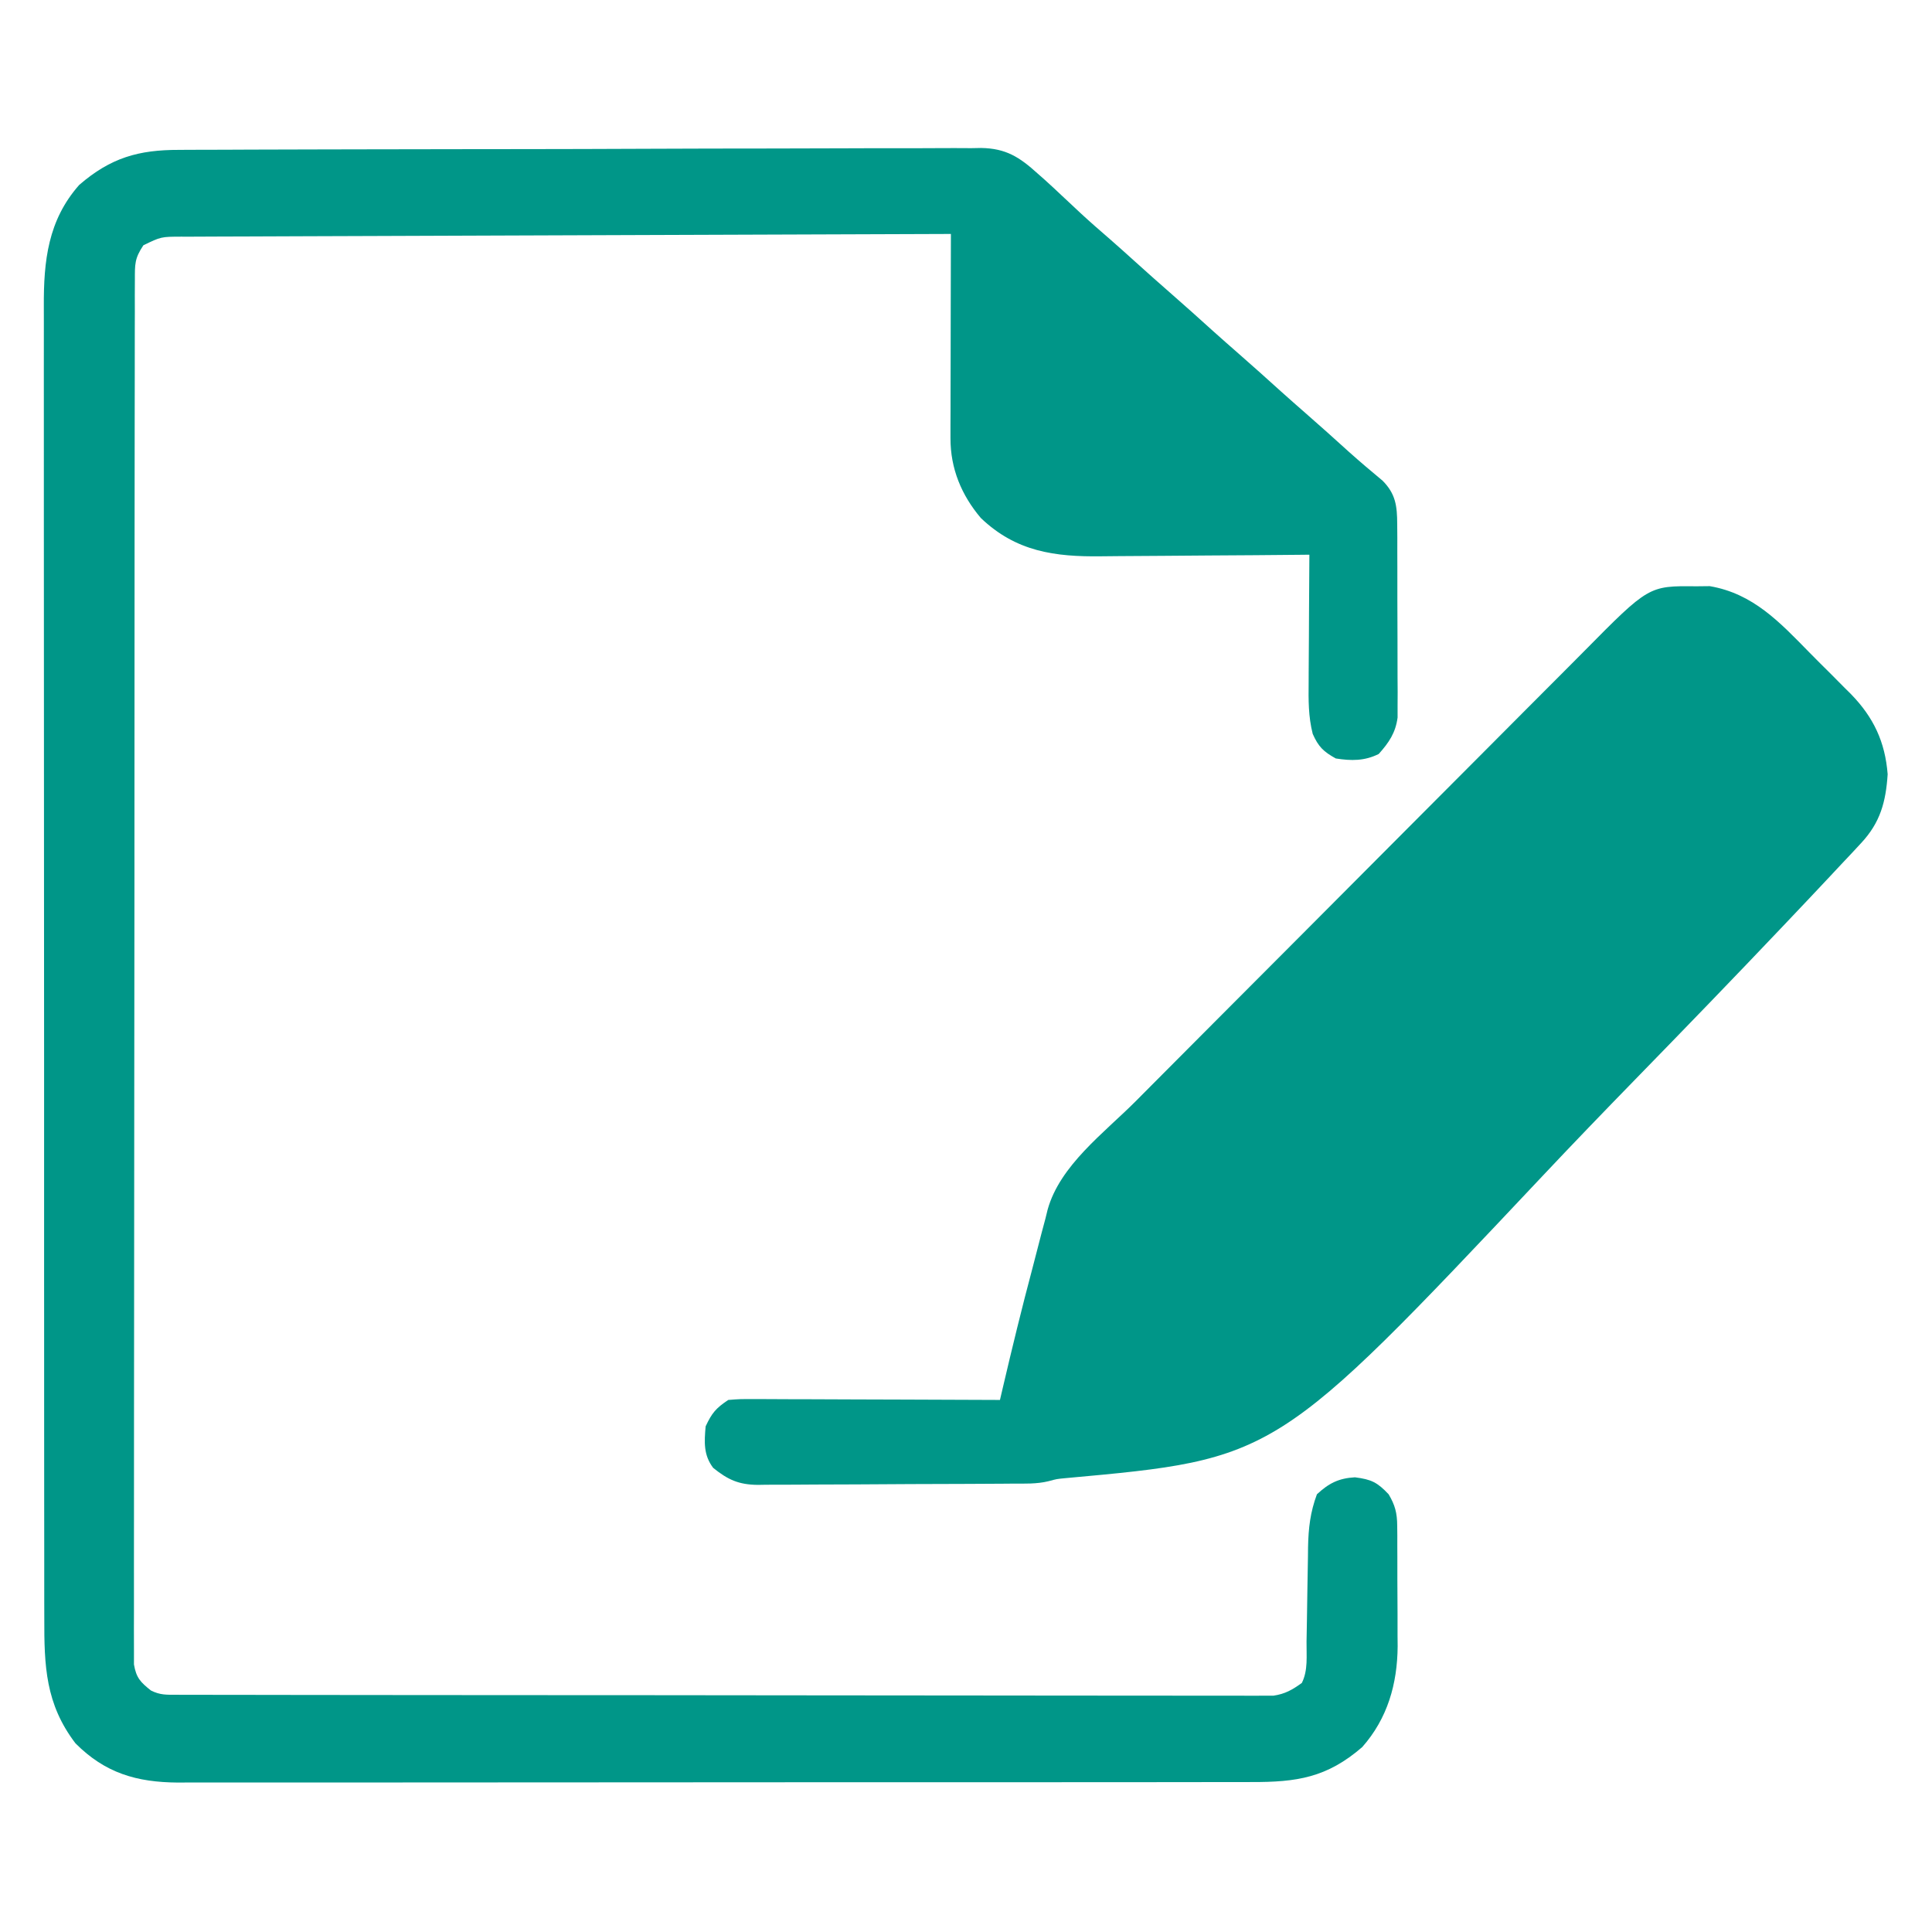 <?xml version="1.0" encoding="UTF-8"?>
<svg version="1.1" xmlns="http://www.w3.org/2000/svg" width="512" height="512">
<path d="M0 0 C1.403 -0.009 1.403 -0.009 2.835 -0.018 C5.959 -0.035 9.083 -0.038 12.208 -0.041 C14.452 -0.051 16.696 -0.061 18.94 -0.071 C25.029 -0.098 31.118 -0.111 37.206 -0.119 C41.011 -0.125 44.816 -0.134 48.621 -0.143 C59.165 -0.167 69.708 -0.187 80.252 -0.194 C81.263 -0.195 81.263 -0.195 82.294 -0.196 C82.97 -0.196 83.645 -0.196 84.341 -0.197 C85.709 -0.198 87.078 -0.199 88.446 -0.2 C89.125 -0.2 89.804 -0.2 90.503 -0.201 C101.507 -0.209 112.51 -0.244 123.513 -0.29 C134.823 -0.338 146.132 -0.362 157.442 -0.365 C163.787 -0.367 170.132 -0.379 176.477 -0.415 C182.443 -0.448 188.409 -0.452 194.376 -0.434 C196.564 -0.433 198.752 -0.442 200.94 -0.461 C203.931 -0.487 206.919 -0.475 209.91 -0.454 C210.773 -0.47 211.636 -0.486 212.525 -0.503 C219.116 -0.396 222.703 1.915 227.518 6.281 C228.112 6.804 228.706 7.328 229.317 7.867 C230.912 9.29 232.467 10.748 234.018 12.218 C235.149 13.276 236.281 14.334 237.413 15.39 C237.949 15.891 238.484 16.392 239.036 16.908 C241.496 19.187 244.026 21.38 246.561 23.574 C248.904 25.617 251.211 27.698 253.518 29.781 C256.499 32.471 259.491 35.144 262.518 37.781 C266.413 41.173 270.246 44.633 274.081 48.093 C276.213 50.006 278.359 51.9 280.518 53.781 C284.413 57.173 288.246 60.633 292.081 64.093 C294.213 66.006 296.359 67.9 298.518 69.781 C302.404 73.166 306.23 76.614 310.05 80.074 C312.955 82.671 315.926 85.186 318.925 87.675 C322.384 91.161 322.772 94.36 322.793 99.163 C322.803 100.348 322.812 101.533 322.822 102.754 C322.821 104.668 322.821 104.668 322.819 106.621 C322.823 107.935 322.828 109.249 322.832 110.603 C322.84 113.383 322.839 116.163 322.834 118.943 C322.828 122.498 322.845 126.053 322.868 129.608 C322.887 133.008 322.883 136.408 322.882 139.808 C322.891 141.082 322.9 142.356 322.91 143.669 C322.9 145.451 322.9 145.451 322.891 147.269 C322.891 148.312 322.892 149.354 322.893 150.429 C322.359 154.492 320.591 157.085 317.893 160.093 C314.157 161.961 310.606 161.931 306.518 161.281 C303.24 159.467 301.919 158.182 300.402 154.771 C299.231 150.146 299.27 145.82 299.323 141.07 C299.327 139.618 299.327 139.618 299.332 138.136 C299.343 135.059 299.368 131.983 299.393 128.906 C299.403 126.813 299.412 124.721 299.421 122.629 C299.443 117.513 299.477 112.397 299.518 107.281 C298.678 107.29 297.838 107.299 296.973 107.308 C289.015 107.388 281.057 107.449 273.099 107.488 C269.008 107.509 264.918 107.537 260.828 107.583 C256.873 107.626 252.918 107.65 248.963 107.66 C247.462 107.668 245.961 107.682 244.46 107.704 C231.992 107.877 221.755 106.449 212.464 97.574 C207.279 91.463 204.388 84.405 204.405 76.432 C204.405 75.231 204.405 74.03 204.405 72.793 C204.41 71.496 204.415 70.199 204.421 68.863 C204.423 67.522 204.424 66.181 204.425 64.84 C204.429 61.314 204.439 57.787 204.45 54.261 C204.46 50.662 204.464 47.062 204.469 43.463 C204.48 36.402 204.497 29.341 204.518 22.281 C177.207 22.365 149.895 22.46 122.584 22.568 C109.903 22.619 97.222 22.665 84.542 22.703 C73.492 22.736 62.442 22.775 51.392 22.824 C45.539 22.849 39.685 22.871 33.832 22.884 C28.327 22.897 22.821 22.919 17.315 22.948 C15.291 22.957 13.268 22.963 11.244 22.965 C8.486 22.968 5.729 22.984 2.972 23.002 C2.166 23 1.361 22.999 0.531 22.997 C-4.805 23.015 -4.805 23.015 -9.482 25.281 C-11.846 28.828 -11.734 30.306 -11.739 34.511 C-11.745 35.824 -11.752 37.138 -11.758 38.491 C-11.756 39.957 -11.752 41.423 -11.749 42.889 C-11.753 44.44 -11.757 45.99 -11.763 47.541 C-11.775 51.814 -11.775 56.086 -11.772 60.359 C-11.772 64.962 -11.783 69.565 -11.793 74.169 C-11.809 83.191 -11.815 92.214 -11.816 101.237 C-11.817 108.568 -11.821 115.899 -11.827 123.23 C-11.845 143.999 -11.854 164.768 -11.853 185.537 C-11.852 186.657 -11.852 187.778 -11.852 188.932 C-11.852 190.054 -11.852 191.175 -11.852 192.331 C-11.851 210.519 -11.87 228.706 -11.899 246.894 C-11.927 265.552 -11.941 284.211 -11.939 302.87 C-11.939 313.352 -11.944 323.834 -11.966 334.316 C-11.984 343.239 -11.988 352.162 -11.975 361.085 C-11.968 365.641 -11.968 370.196 -11.985 374.751 C-12.001 378.918 -11.998 383.084 -11.981 387.251 C-11.978 388.762 -11.981 390.273 -11.993 391.783 C-12.007 393.831 -11.994 395.878 -11.979 397.925 C-11.98 399.064 -11.98 400.203 -11.981 401.377 C-11.371 404.926 -10.262 406.07 -7.482 408.281 C-5.005 409.519 -3.367 409.408 -0.596 409.412 C0.443 409.416 1.482 409.42 2.553 409.424 C3.703 409.423 4.853 409.422 6.038 409.421 C7.861 409.426 7.861 409.426 9.72 409.43 C13.104 409.438 16.487 409.44 19.871 409.441 C23.516 409.443 27.161 409.45 30.806 409.457 C38.781 409.471 46.756 409.477 54.731 409.481 C59.709 409.484 64.686 409.488 69.664 409.493 C83.438 409.505 97.212 409.515 110.987 409.518 C111.869 409.519 112.751 409.519 113.659 409.519 C114.544 409.519 115.428 409.52 116.339 409.52 C118.13 409.52 119.922 409.521 121.714 409.521 C122.603 409.521 123.491 409.522 124.407 409.522 C138.811 409.526 153.215 409.543 167.619 409.566 C182.398 409.59 197.178 409.603 211.957 409.604 C220.259 409.605 228.561 409.611 236.862 409.629 C243.931 409.644 251 409.649 258.068 409.641 C261.676 409.637 265.284 409.638 268.891 409.652 C272.8 409.667 276.709 409.659 280.617 409.648 C281.761 409.656 282.904 409.664 284.083 409.673 C285.653 409.663 285.653 409.663 287.255 409.653 C288.157 409.653 289.059 409.654 289.989 409.655 C293.09 409.196 294.985 408.098 297.518 406.281 C299.205 402.907 298.72 399.077 298.764 395.363 C298.797 393.533 298.831 391.703 298.864 389.873 C298.911 386.987 298.956 384.102 298.995 381.216 C299.035 378.432 299.087 375.647 299.139 372.863 C299.148 372.008 299.156 371.154 299.165 370.274 C299.267 365.258 299.756 360.999 301.518 356.281 C304.699 353.328 307.3 352.032 311.581 351.781 C315.957 352.337 317.524 353.111 320.518 356.281 C322.236 359.159 322.772 361.279 322.793 364.615 C322.803 365.464 322.812 366.312 322.822 367.186 C322.821 368.552 322.821 368.552 322.819 369.945 C322.823 370.892 322.828 371.839 322.832 372.815 C322.838 374.821 322.838 376.827 322.834 378.832 C322.831 381.874 322.854 384.915 322.88 387.957 C322.882 389.911 322.883 391.866 322.882 393.82 C322.891 394.718 322.9 395.617 322.91 396.542 C322.838 406.542 320.229 415.7 313.518 423.281 C304.13 431.399 296.166 432.581 284.12 432.542 C282.871 432.545 281.622 432.549 280.335 432.553 C276.879 432.563 273.423 432.561 269.968 432.557 C266.236 432.555 262.505 432.564 258.773 432.571 C251.467 432.584 244.161 432.586 236.855 432.583 C230.916 432.581 224.976 432.583 219.037 432.587 C218.191 432.588 217.346 432.589 216.474 432.589 C214.756 432.59 213.038 432.592 211.32 432.593 C195.211 432.604 179.102 432.602 162.993 432.596 C148.263 432.59 133.532 432.602 118.801 432.621 C103.669 432.64 88.537 432.648 73.405 432.644 C64.912 432.643 56.419 432.645 47.926 432.659 C40.696 432.671 33.466 432.673 26.235 432.66 C22.548 432.655 18.861 432.653 15.174 432.665 C11.173 432.678 7.172 432.668 3.17 432.655 C2.011 432.662 0.851 432.67 -0.344 432.677 C-11.288 432.604 -19.628 430.164 -27.482 422.281 C-35.431 411.851 -35.777 401.801 -35.742 389.112 C-35.745 387.561 -35.749 386.01 -35.754 384.46 C-35.764 380.21 -35.762 375.96 -35.758 371.711 C-35.755 367.123 -35.764 362.535 -35.772 357.948 C-35.785 348.964 -35.786 339.981 -35.784 330.998 C-35.782 323.696 -35.784 316.393 -35.788 309.091 C-35.789 308.051 -35.789 307.012 -35.79 305.941 C-35.791 303.829 -35.792 301.717 -35.794 299.605 C-35.805 279.802 -35.802 259.999 -35.796 240.196 C-35.791 222.084 -35.802 203.972 -35.821 185.86 C-35.841 167.258 -35.849 148.655 -35.845 130.053 C-35.843 119.611 -35.846 109.169 -35.86 98.727 C-35.872 89.838 -35.873 80.949 -35.861 72.06 C-35.855 67.526 -35.854 62.992 -35.866 58.458 C-35.877 54.305 -35.874 50.151 -35.86 45.997 C-35.857 44.498 -35.86 42.999 -35.868 41.499 C-35.928 29.426 -34.77 18.644 -26.482 9.281 C-18.151 2.078 -10.754 -0.022 0 0 Z " fill="#009688" transform="translate(47.482,39.719)"/>
<path d="M0 0 C1.186 -0.013 2.372 -0.026 3.594 -0.039 C15.087 1.915 22.154 9.523 29.998 17.526 C31.876 19.439 33.778 21.327 35.684 23.213 C36.902 24.439 38.12 25.666 39.336 26.895 C40.177 27.728 40.177 27.728 41.034 28.578 C47.033 34.756 50.077 41.237 50.75 49.812 C50.27 57.135 48.802 62.604 43.711 68.057 C42.901 68.931 42.091 69.804 41.257 70.704 C40.338 71.678 39.419 72.652 38.5 73.625 C37.507 74.687 36.515 75.749 35.522 76.811 C32.05 80.52 28.556 84.207 25.06 87.893 C24.407 88.581 23.754 89.27 23.082 89.98 C10.117 103.649 -2.983 117.185 -16.135 130.674 C-24.469 139.227 -32.756 147.817 -40.939 156.514 C-111.382 231.289 -111.382 231.289 -167.179 236.354 C-169.479 236.572 -169.479 236.572 -171.589 237.148 C-174.774 237.943 -178.029 237.79 -181.294 237.802 C-182.075 237.809 -182.856 237.815 -183.661 237.822 C-186.24 237.842 -188.819 237.853 -191.398 237.863 C-192.281 237.867 -193.163 237.871 -194.073 237.876 C-198.741 237.896 -203.41 237.911 -208.079 237.92 C-212.897 237.931 -217.714 237.966 -222.531 238.005 C-226.241 238.031 -229.95 238.04 -233.66 238.043 C-235.436 238.048 -237.211 238.06 -238.987 238.078 C-241.474 238.103 -243.96 238.102 -246.447 238.095 C-247.541 238.114 -247.541 238.114 -248.658 238.134 C-253.73 238.082 -256.58 236.788 -260.5 233.625 C-263.086 230.216 -262.865 226.786 -262.5 222.625 C-260.849 219.086 -259.784 217.814 -256.5 215.625 C-253.406 215.384 -253.406 215.384 -249.55 215.398 C-248.847 215.398 -248.145 215.397 -247.421 215.397 C-245.099 215.398 -242.778 215.414 -240.457 215.43 C-238.847 215.433 -237.237 215.436 -235.627 215.438 C-231.391 215.446 -227.154 215.466 -222.918 215.488 C-218.594 215.508 -214.271 215.517 -209.947 215.527 C-201.465 215.549 -192.982 215.583 -184.5 215.625 C-184.241 214.515 -183.982 213.406 -183.715 212.262 C-181.243 201.7 -178.681 191.173 -175.883 180.692 C-175.416 178.925 -174.958 177.156 -174.508 175.385 C-173.844 172.77 -173.15 170.164 -172.449 167.559 C-172.257 166.778 -172.065 165.998 -171.868 165.194 C-168.614 153.468 -156.905 144.864 -148.553 136.486 C-147.14 135.064 -145.727 133.643 -144.313 132.221 C-139.696 127.577 -135.073 122.939 -130.449 118.301 C-128.852 116.699 -127.256 115.096 -125.659 113.494 C-119.017 106.831 -112.373 100.169 -105.726 93.51 C-96.222 83.99 -86.727 74.461 -77.243 64.921 C-70.56 58.198 -63.866 51.486 -57.166 44.78 C-53.17 40.78 -49.178 36.777 -45.197 32.763 C-41.452 28.988 -37.696 25.226 -33.931 21.472 C-32.556 20.097 -31.184 18.717 -29.817 17.333 C-12.558 -0.137 -12.558 -0.137 0 0 Z " fill="#009688" transform="translate(449.5,155.375)"/>
</svg>

